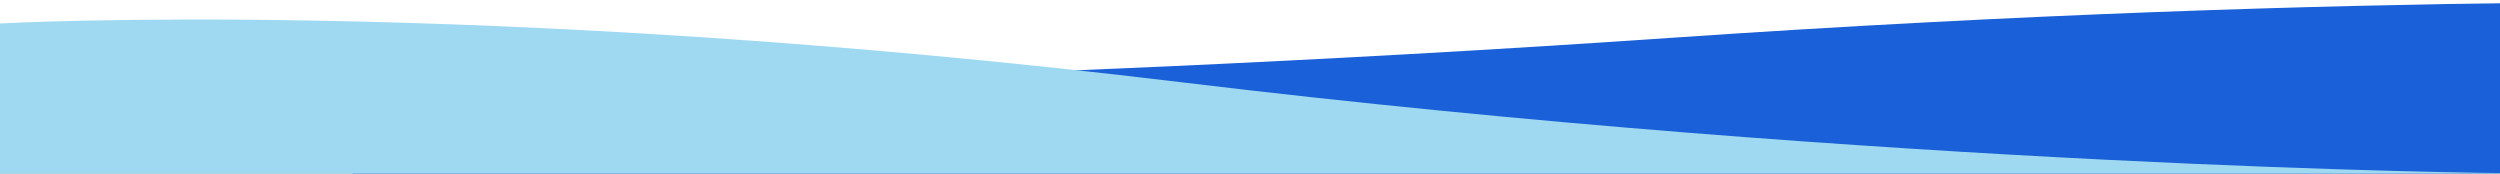 <svg width="1440" height="100" viewBox="0 0 1440 100" fill="none" xmlns="http://www.w3.org/2000/svg">
<rect x="0" y="0" width="1440" height="100" fill="#333333" stroke="none"/>
<g clip-path="url(#clip0_1236_10628)">
<rect width="1440" height="100" fill="white"/>
<path d="M203.067 51.523C203.067 51.523 554.423 49.824 962.25 21.809C1370.07 -6.206 1643 2.543 1643 2.543V281.023H203V51.154" fill="#1960D9"/>
<path d="M1439.93 99.679C1439.93 99.679 1088.58 96.691 680.75 47.413C272.927 -1.866 0 13.525 0 13.525V670.509H1440V99.03" fill="#9FD8F1"/>
</g>
<defs>
<clipPath id="clip0_1236_10628">
<rect width="1440" height="100" fill="white"/>
</clipPath>
</defs>
</svg>
